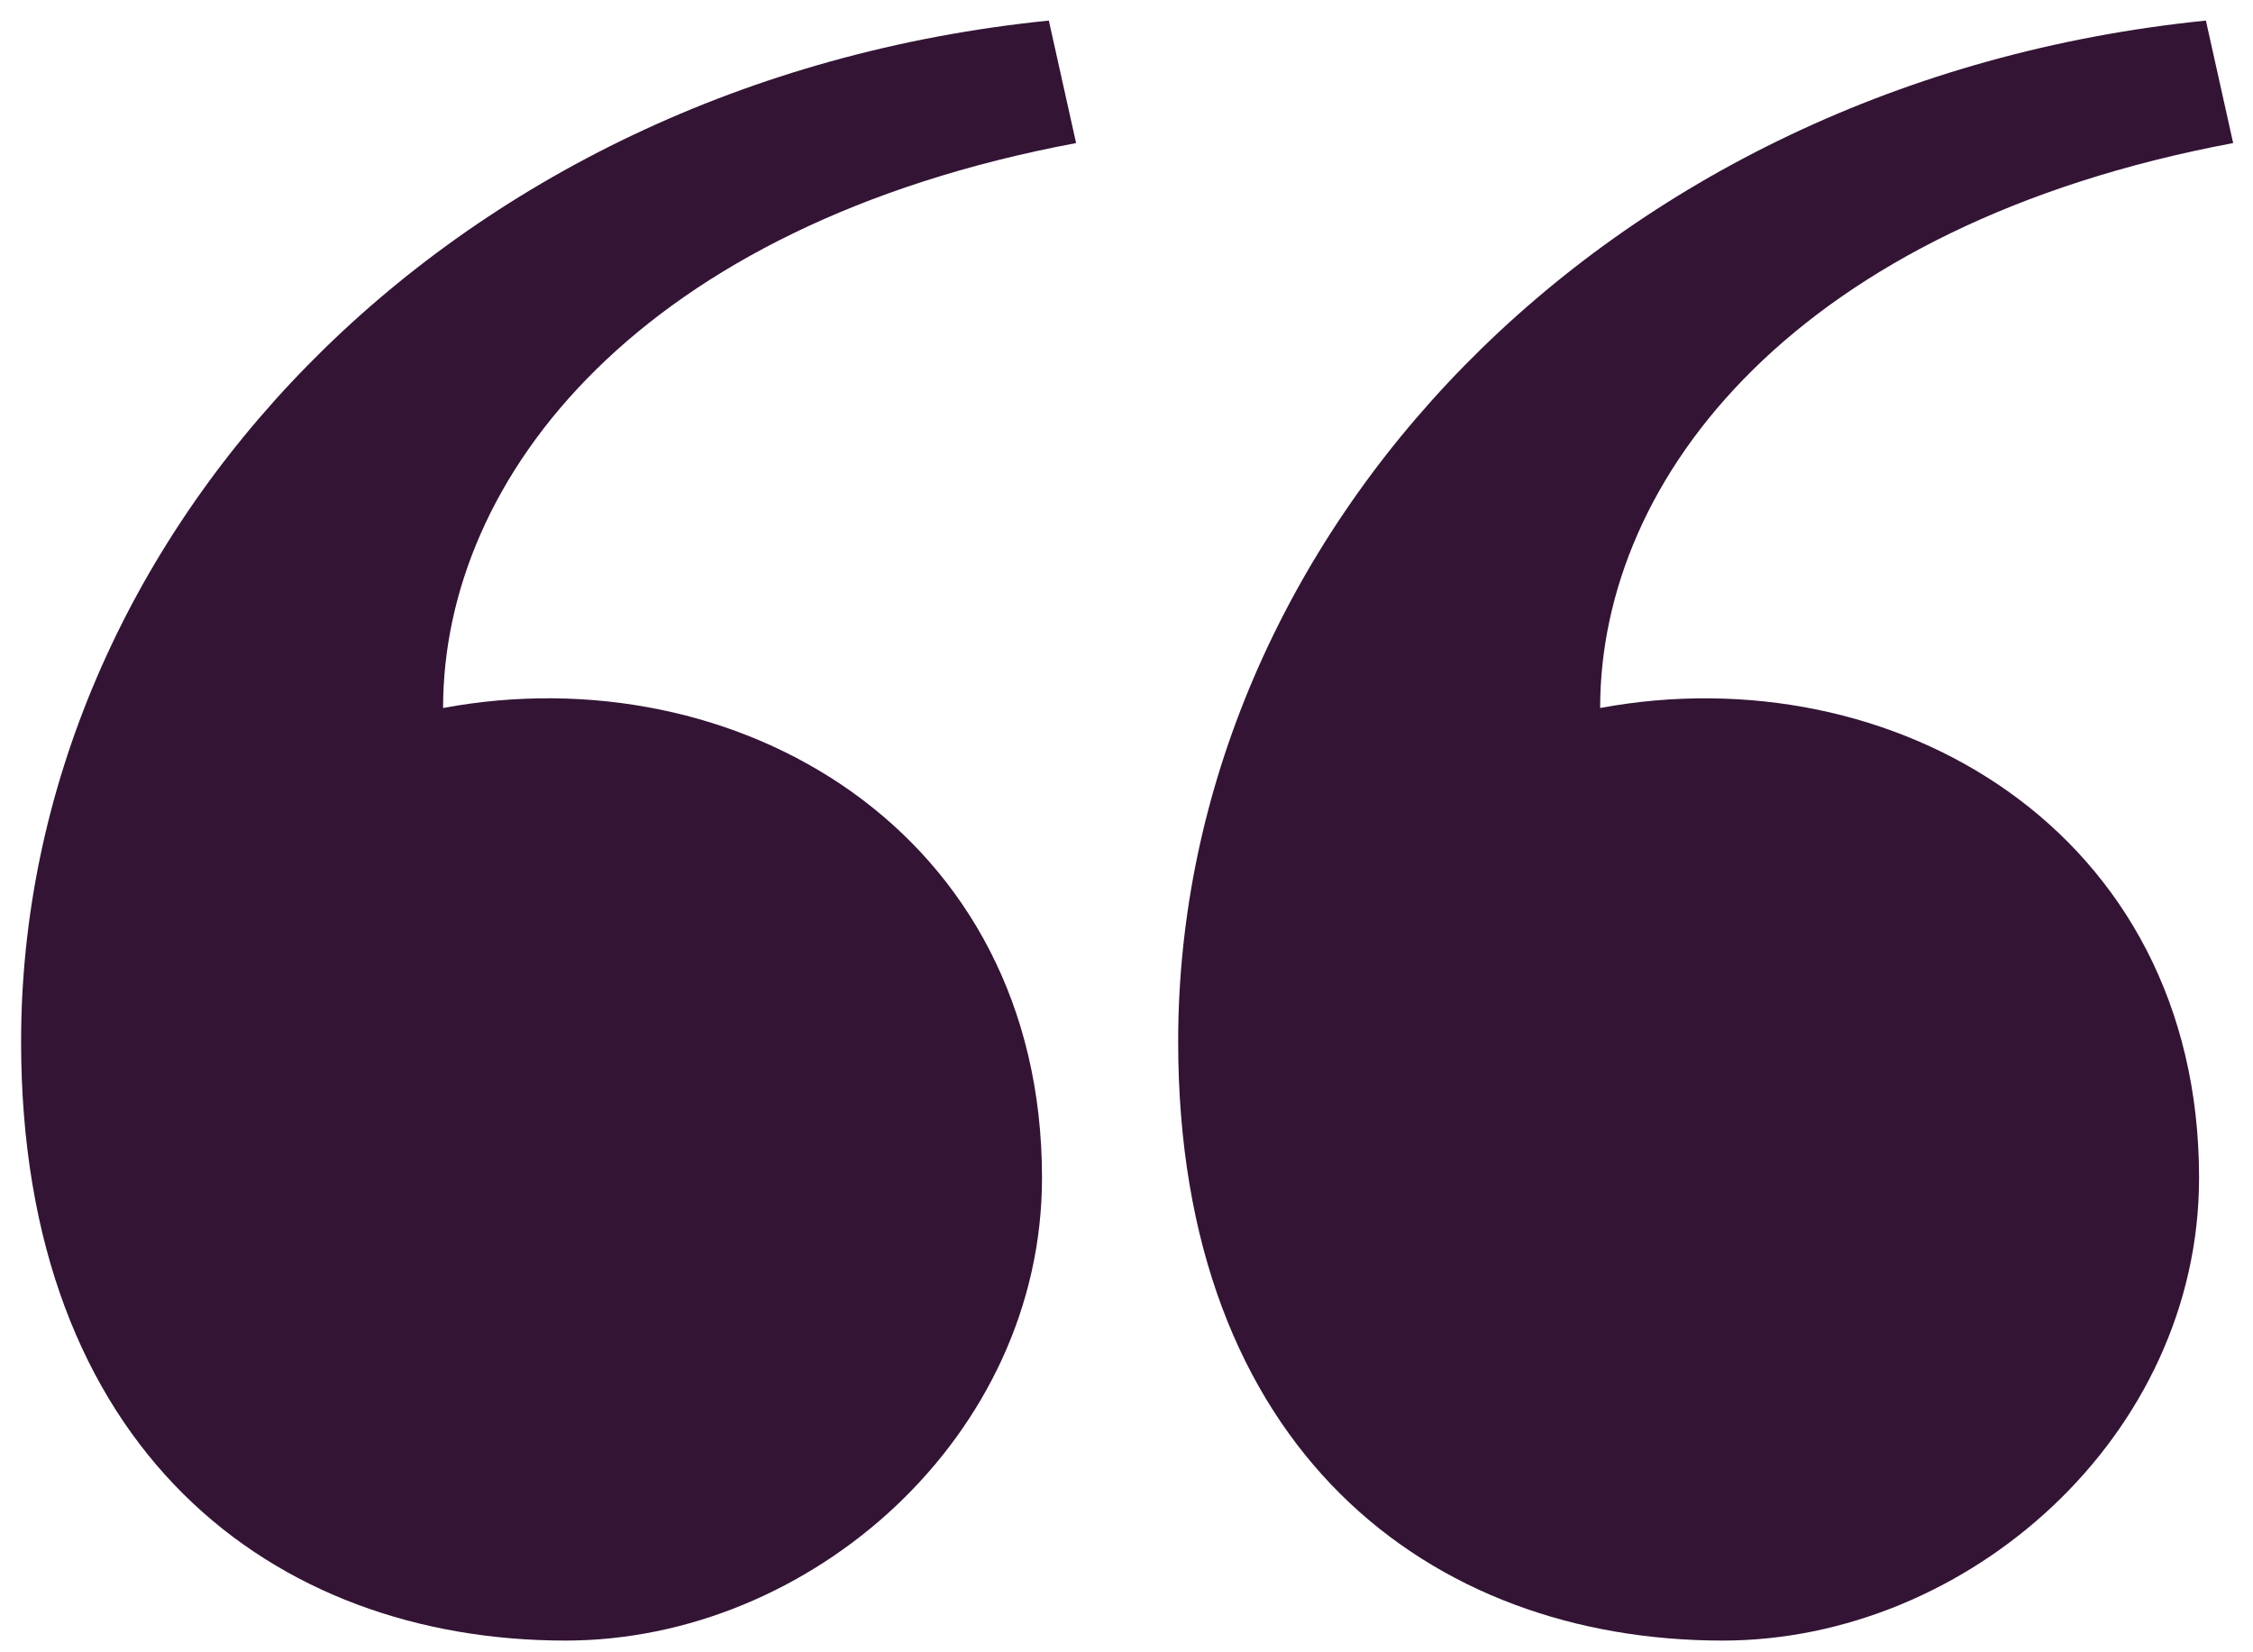 <svg width="300" height="220" viewBox="0 0 300 220" fill="none" xmlns="http://www.w3.org/2000/svg">
<path d="M292.819 156.809C292.819 191.249 261.999 218.439 229.379 218.439C190.409 218.439 156.879 193.059 156.879 138.689C156.879 71.62 213.069 10.899 293.729 2.739L297.359 19.049C239.359 29.919 213.069 63.459 213.069 94.269C252.039 87.029 292.819 110.589 292.819 156.809Z" fill="#331435"/>
<path d="M138.749 156.809C138.749 191.249 107.939 218.439 75.309 218.439C36.339 218.439 2.809 193.059 2.809 138.689C2.809 71.62 58.999 10.899 139.659 2.739L143.289 19.049C85.289 29.919 58.999 63.459 58.999 94.269C97.969 87.019 138.749 110.579 138.749 156.799V156.809Z" fill="#331435"/>
</svg>
